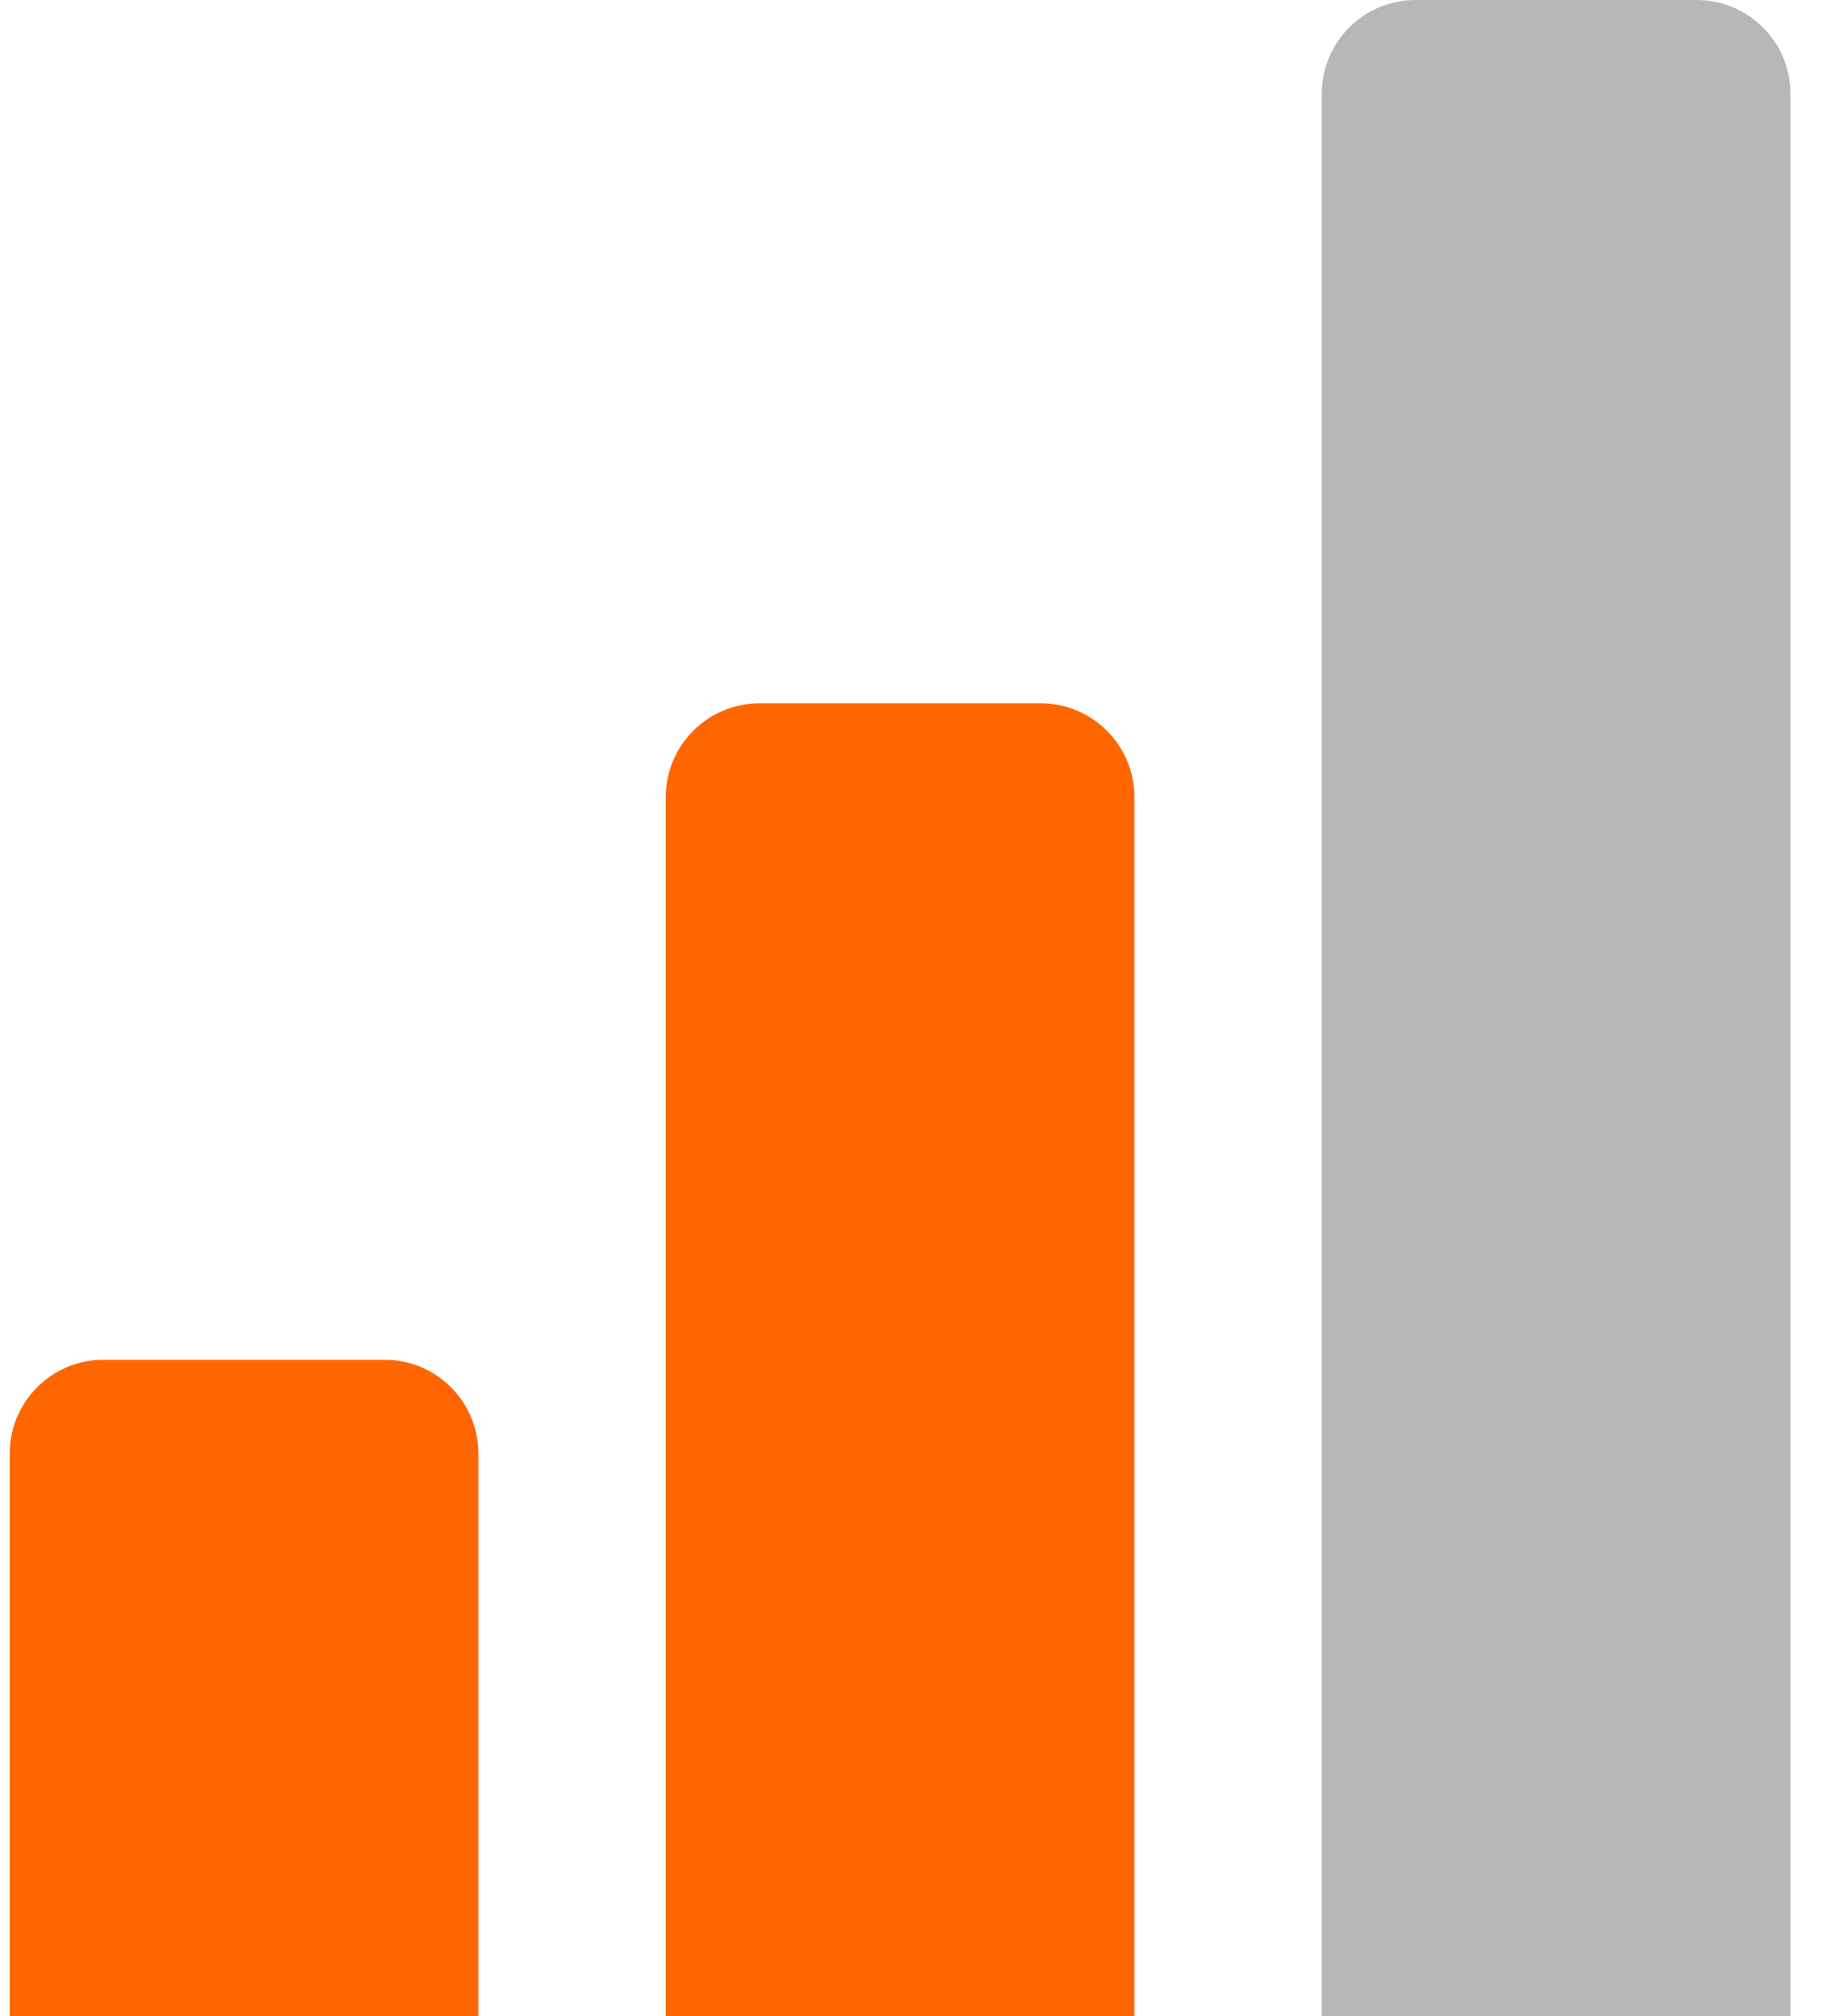 <svg width="22" height="24" viewBox="0 0 22 24" fill="none" xmlns="http://www.w3.org/2000/svg">
<path d="M0.116 17.302C0.116 16.686 0.616 16.186 1.232 16.186H4.581C5.198 16.186 5.698 16.686 5.698 17.302V24H0.116V17.302Z" fill="#FF6600"/>
<path d="M7.93 9.488C7.93 8.872 8.43 8.372 9.046 8.372H12.395C13.012 8.372 13.512 8.872 13.512 9.488V24H7.93V9.488Z" fill="#FF6600"/>
<path d="M15.744 1.116C15.744 0.5 16.244 0 16.86 0H20.209C20.826 0 21.326 0.5 21.326 1.116V24H15.744V1.116Z" fill="#B7B7B9"/>
</svg>
